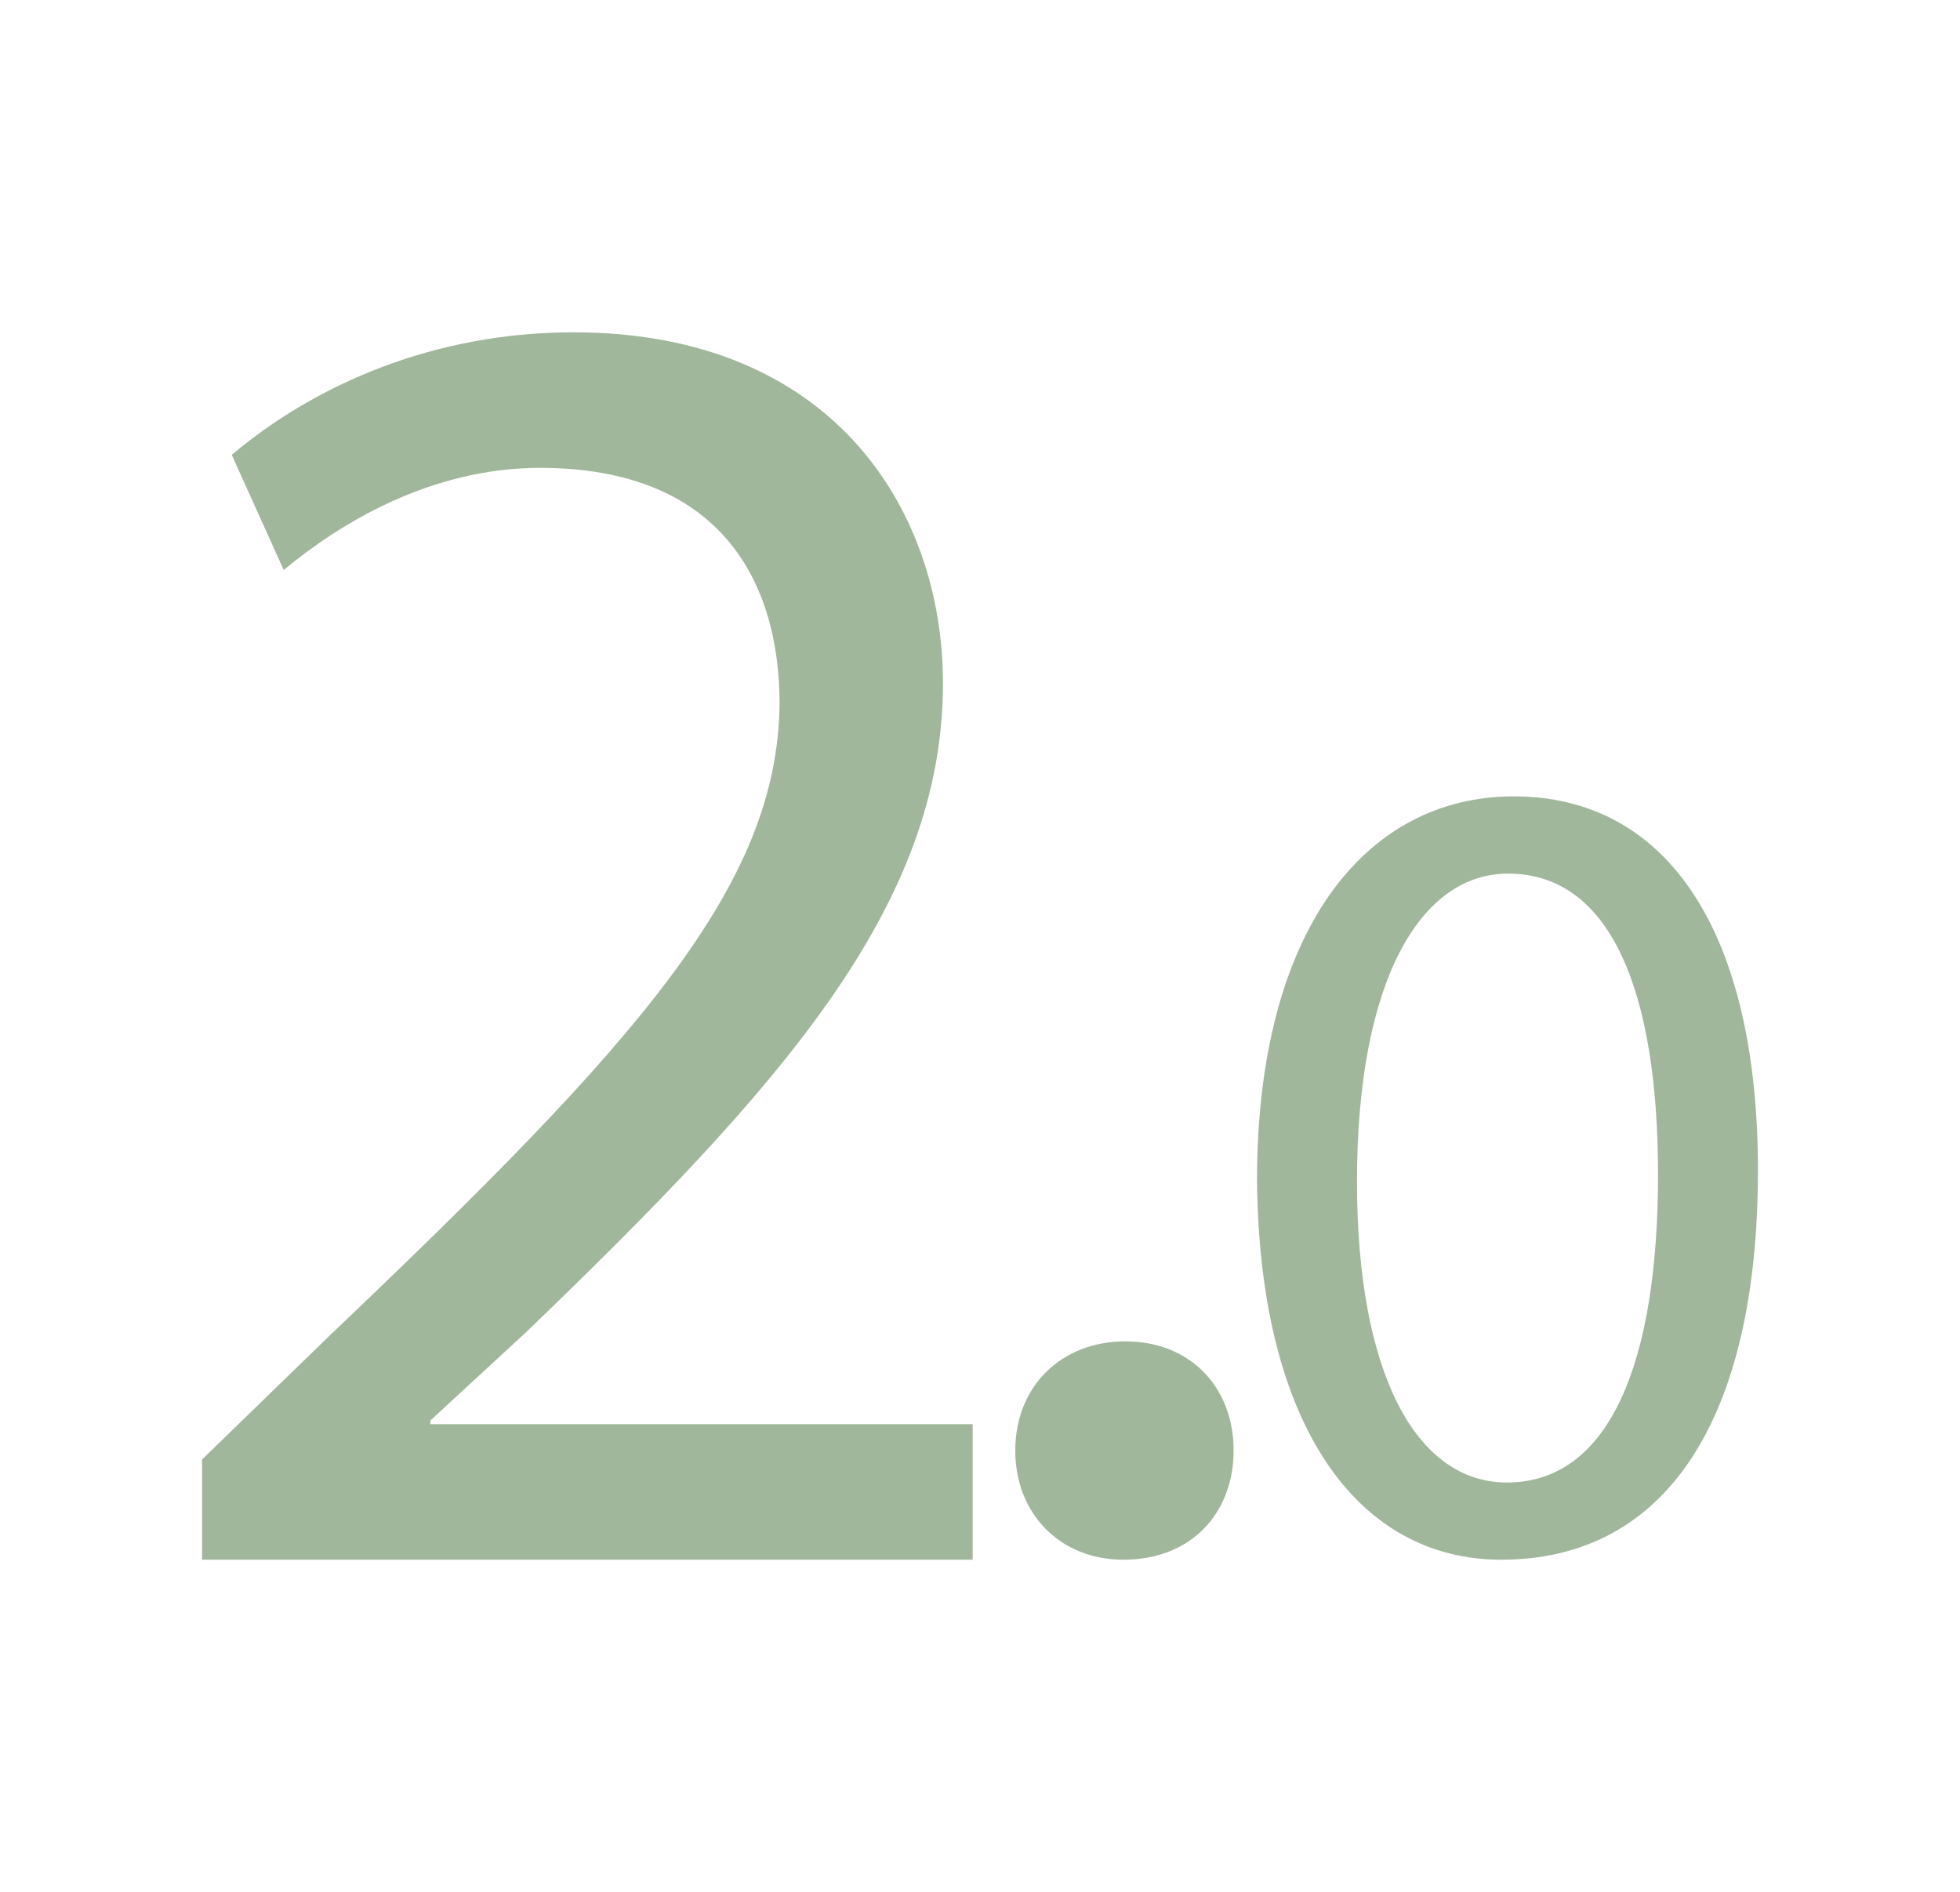 <?xml version="1.0" encoding="utf-8"?>
<!-- Generator: Adobe Illustrator 16.0.0, SVG Export Plug-In . SVG Version: 6.00 Build 0)  -->
<!DOCTYPE svg PUBLIC "-//W3C//DTD SVG 1.1//EN" "http://www.w3.org/Graphics/SVG/1.1/DTD/svg11.dtd">
<svg version="1.1" id="Calque_1" xmlns="http://www.w3.org/2000/svg" xmlns:xlink="http://www.w3.org/1999/xlink" x="0px" y="0px"
	 width="167.468px" height="161.643px" viewBox="0 0 167.468 161.643" enable-background="new 0 0 167.468 161.643"
	 xml:space="preserve">
<g>
	<path fill="#A1B79C" d="M86.747,123.928c0-5.48,3.92-9.332,9.408-9.332c5.486,0,9.248,3.852,9.248,9.332
		c0,5.329-3.607,9.324-9.409,9.324C90.513,133.252,86.747,129.257,86.747,123.928z"/>
	<path fill="#A1B79C" d="M17.264,133.252v-8.563l10.947-10.631c26.345-25.065,38.241-38.39,38.396-53.936
		c0-10.47-5.077-20.15-20.468-20.15c-9.365,0-17.135,4.76-21.895,8.726l-4.443-9.837c7.144-6.025,17.296-10.47,29.199-10.47
		c22.211,0,31.569,15.229,31.569,29.981c0,19.039-13.802,34.431-35.541,55.369l-8.255,7.614v0.316h46.334v11.58H17.264z"/>
	<path fill="#A1B79C" d="M150.204,99.966c0,21.449-7.957,33.286-21.936,33.286c-12.323,0-20.672-11.549-20.865-32.414
		c0-21.152,9.123-32.801,21.932-32.801C142.633,68.037,150.204,79.879,150.204,99.966z M115.945,100.938
		c0,16.4,5.045,25.717,12.81,25.717c8.739,0,12.911-10.189,12.911-26.298c0-15.527-3.979-25.721-12.813-25.721
		C121.377,74.636,115.945,83.759,115.945,100.938z"/>
</g>
</svg>
